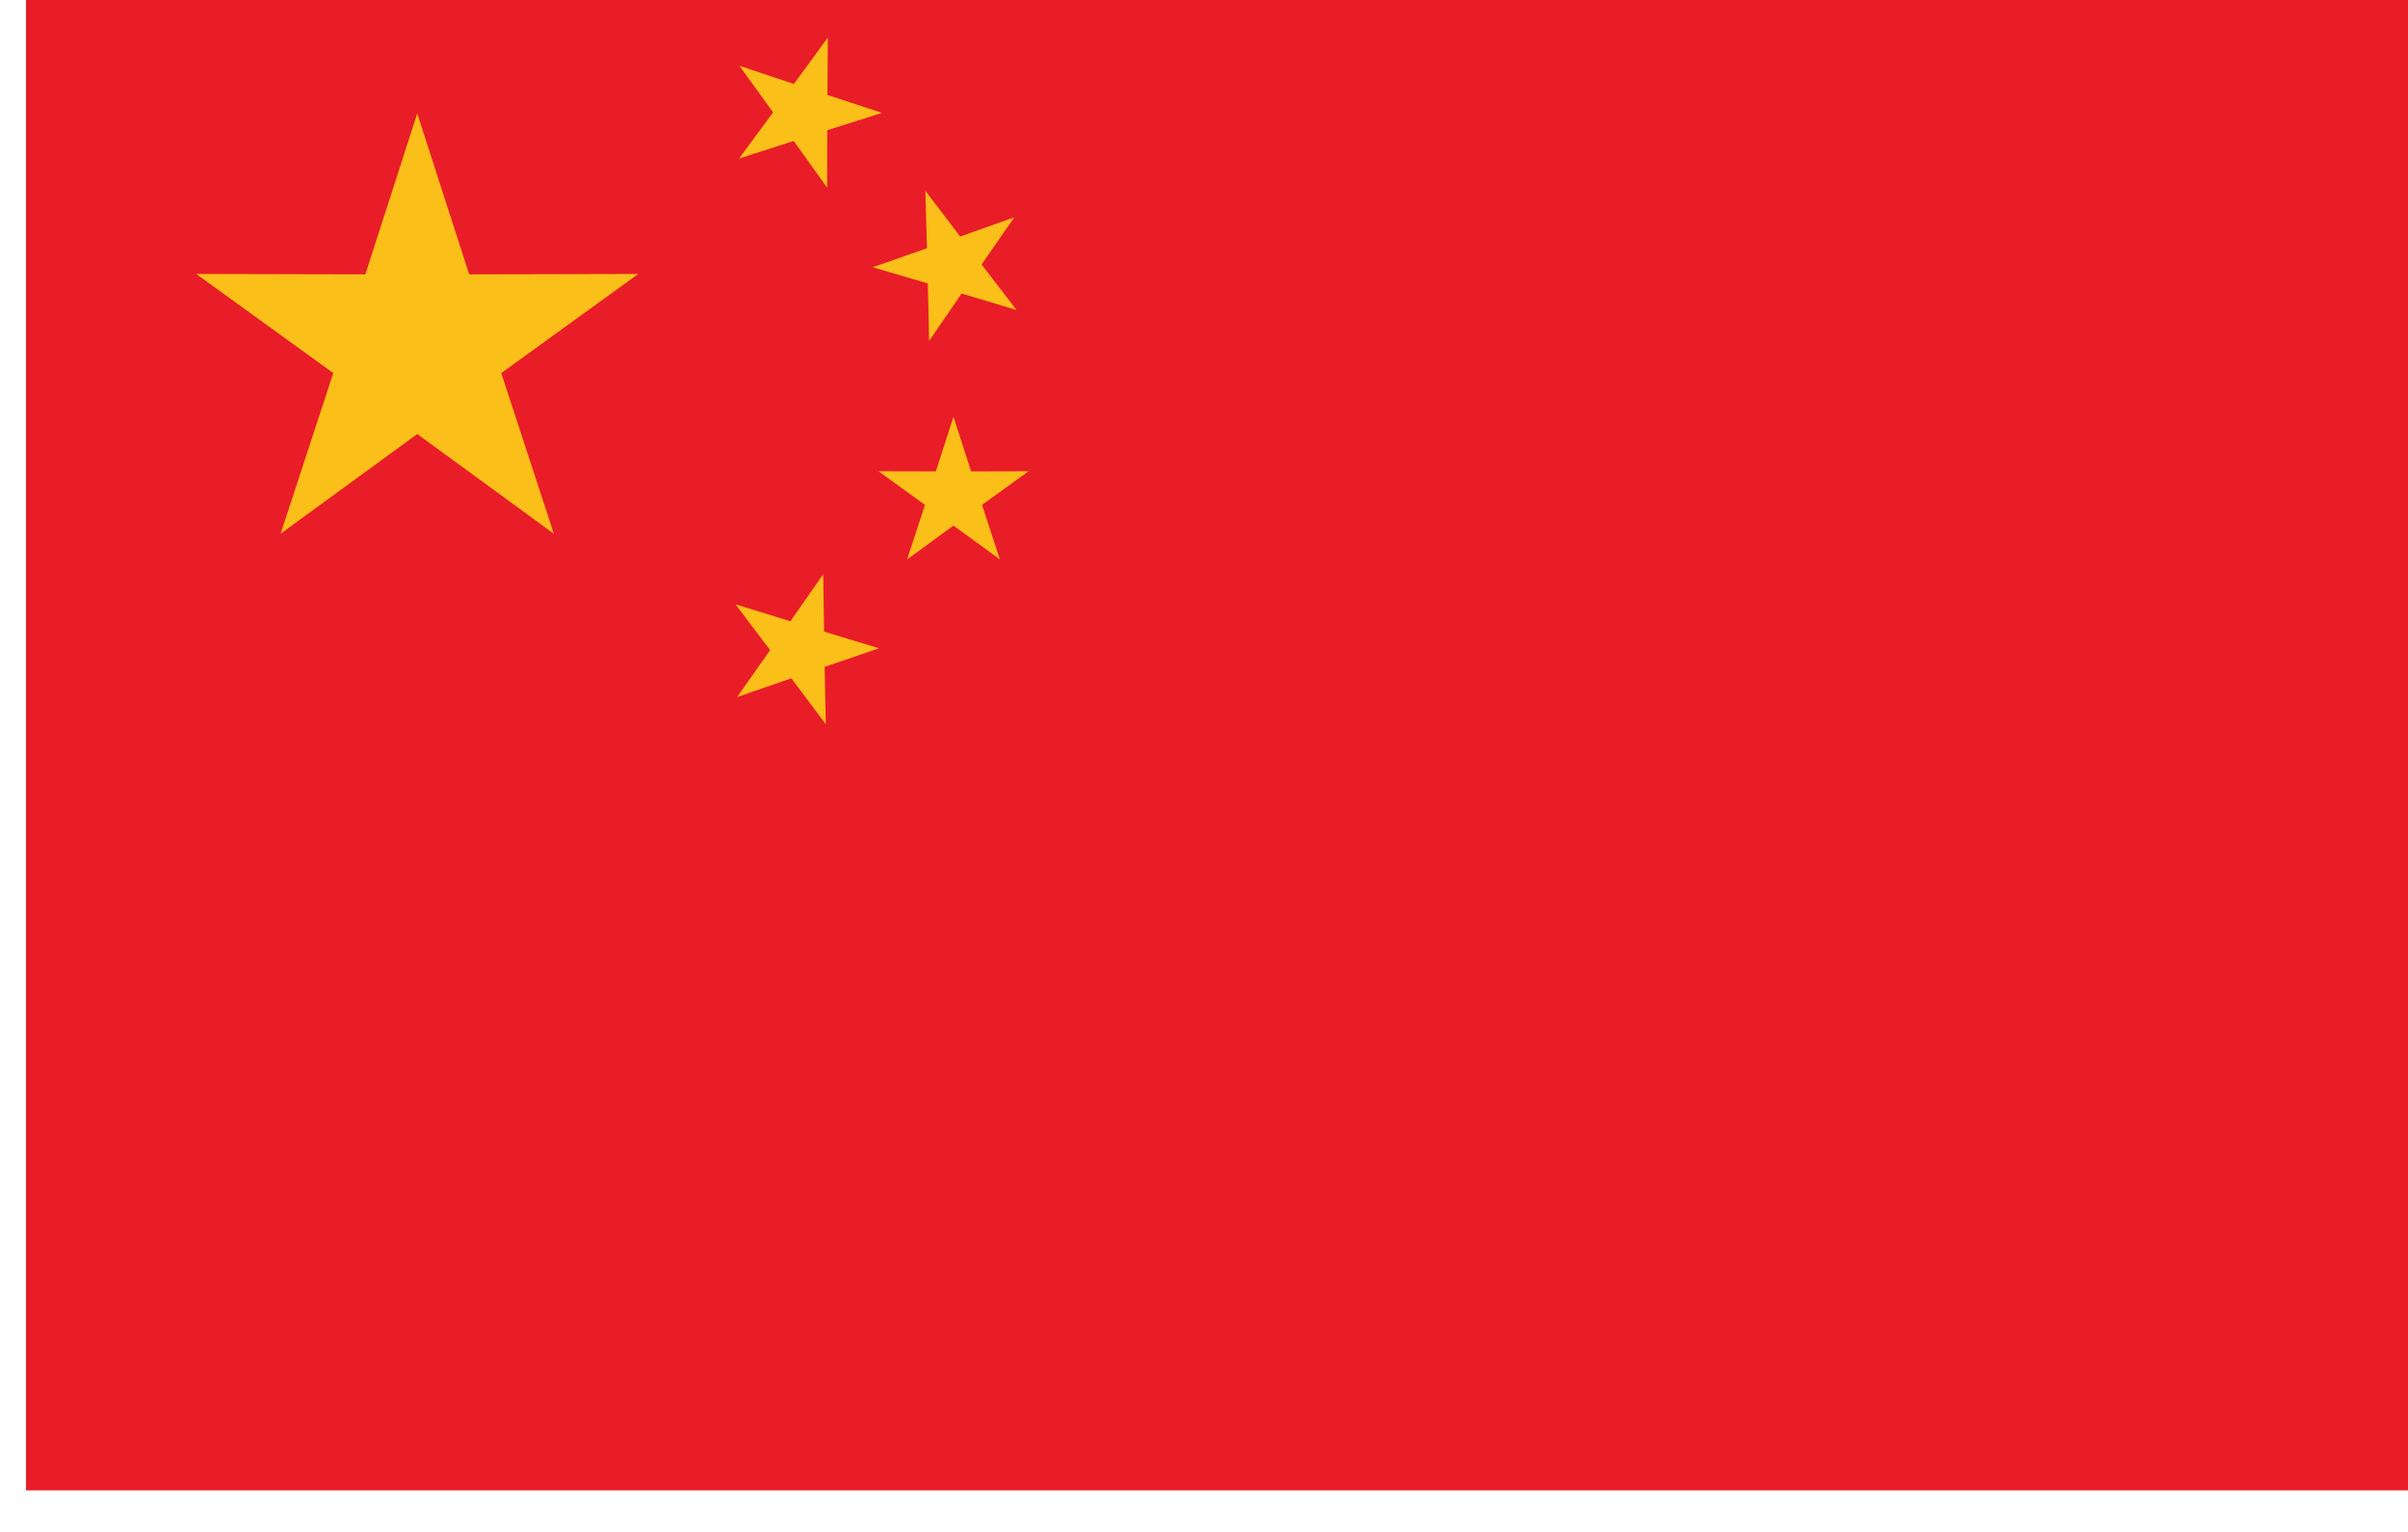 <?xml version="1.0" encoding="UTF-8" standalone="no"?>
<svg
   xmlns:dc="http://purl.org/dc/elements/1.1/"
   xmlns:cc="http://creativecommons.org/ns#"
   xmlns:rdf="http://www.w3.org/1999/02/22-rdf-syntax-ns#"
   xmlns:svg="http://www.w3.org/2000/svg"
   xmlns="http://www.w3.org/2000/svg"
   xmlns:sodipodi="http://sodipodi.sourceforge.net/DTD/sodipodi-0.dtd"
   xmlns:inkscape="http://www.inkscape.org/namespaces/inkscape"
   width="22.175mm"
   height="14.111mm"
   viewBox="0 0 22.175 14.111"
   version="1.1"
   id="svg10470"
   inkscape:version="1.0.1 (3bc2e813f5, 2020-09-07)"
   sodipodi:docname="flag_cn.svg">
  <defs
     id="defs10464">
    <clipPath
       clipPathUnits="userSpaceOnUse"
       id="clipPath3036">
      <path
         d="m 952.668,1761.48 h 62.852 v -40 h -62.852 z"
         id="path3034" />
    </clipPath>
    <clipPath
       clipPathUnits="userSpaceOnUse"
       id="clipPath3054">
      <path
         d="m 1080.42,1761.48 h 62.86 v -40 h -62.86 z"
         id="path3052" />
    </clipPath>
  </defs>
  <sodipodi:namedview
     id="base"
     pagecolor="#ffffff"
     bordercolor="#666666"
     borderopacity="1.0"
     inkscape:pageopacity="0.0"
     inkscape:pageshadow="2"
     inkscape:zoom="0.98994949"
     inkscape:cx="-147.62614"
     inkscape:cy="2.789777"
     inkscape:document-units="mm"
     inkscape:current-layer="g3080"
     inkscape:document-rotation="0"
     showgrid="false"
     inkscape:window-width="1267"
     inkscape:window-height="1040"
     inkscape:window-x="52"
     inkscape:window-y="0"
     inkscape:window-maximized="0" />
  <g
     inkscape:label="Layer 1"
     inkscape:groupmode="layer"
     id="layer1"
     transform="translate(-260.887,-163.879)">
    <g
       id="g3048"
       transform="matrix(0.353,0,0,-0.353,-120.263,785.29)">
      <g
         id="g3050" />
      <g
         id="g3080">
        <g
           clip-path="url(#clipPath3054)"
           opacity="0.5"
           id="g3078"
           style="opacity:1">
          <path
             d="m 1143.28,1721.481 h -62.857 v 40 h 62.857 z"
             style="fill:#e91d28;fill-opacity:1;fill-rule:evenodd;stroke:none"
             id="path3056" />
          <g
             transform="translate(1090.63,1757.411)"
             id="g3060">
            <path
               d="m 0,0 1.354,-4.199 4.412,0.01 -3.575,-2.586 1.372,-4.192 -3.563,2.601 -3.564,-2.601 1.373,4.192 -3.575,2.586 4.412,-0.01 z"
               style="fill:#fabf19;fill-opacity:1;fill-rule:evenodd;stroke:none"
               id="path3058" />
          </g>
          <g
             transform="translate(1104.619,1749.496)"
             id="g3064">
            <path
               d="M 0,0 0.46,-1.426 1.958,-1.422 0.744,-2.3 1.21,-3.723 0,-2.84 -1.21,-3.723 -0.744,-2.3 -1.957,-1.422 -0.46,-1.426 Z"
               style="fill:#fabf19;fill-opacity:1;fill-rule:evenodd;stroke:none"
               id="path3062" />
          </g>
          <g
             transform="translate(1101.221,1745.387)"
             id="g3068">
            <path
               d="m 0,0 0.022,-1.498 1.433,-0.435 -1.418,-0.484 0.029,-1.497 -0.898,1.198 -1.415,-0.49 0.862,1.225 -0.903,1.195 1.431,-0.442 z"
               style="fill:#fabf19;fill-opacity:1;fill-rule:evenodd;stroke:none"
               id="path3066" />
          </g>
          <g
             transform="translate(1103.886,1755.39)"
             id="g3072">
            <path
               d="M 0,0 0.908,-1.191 2.319,-0.69 1.466,-1.921 2.379,-3.109 0.945,-2.678 0.098,-3.914 0.064,-2.416 -1.373,-1.992 0.041,-1.497 Z"
               style="fill:#fabf19;fill-opacity:1;fill-rule:evenodd;stroke:none"
               id="path3070" />
          </g>
          <g
             transform="translate(1099.036,1758.653)"
             id="g3076">
            <path
               d="M 0,0 1.421,-0.472 2.305,0.737 2.294,-0.76 3.718,-1.227 2.29,-1.68 2.287,-3.178 1.415,-1.96 -0.011,-2.419 0.877,-1.214 Z"
               style="fill:#fabf19;fill-opacity:1;fill-rule:evenodd;stroke:none"
               id="path3074" />
          </g>
        </g>
      </g>
    </g>
  </g>
</svg>
